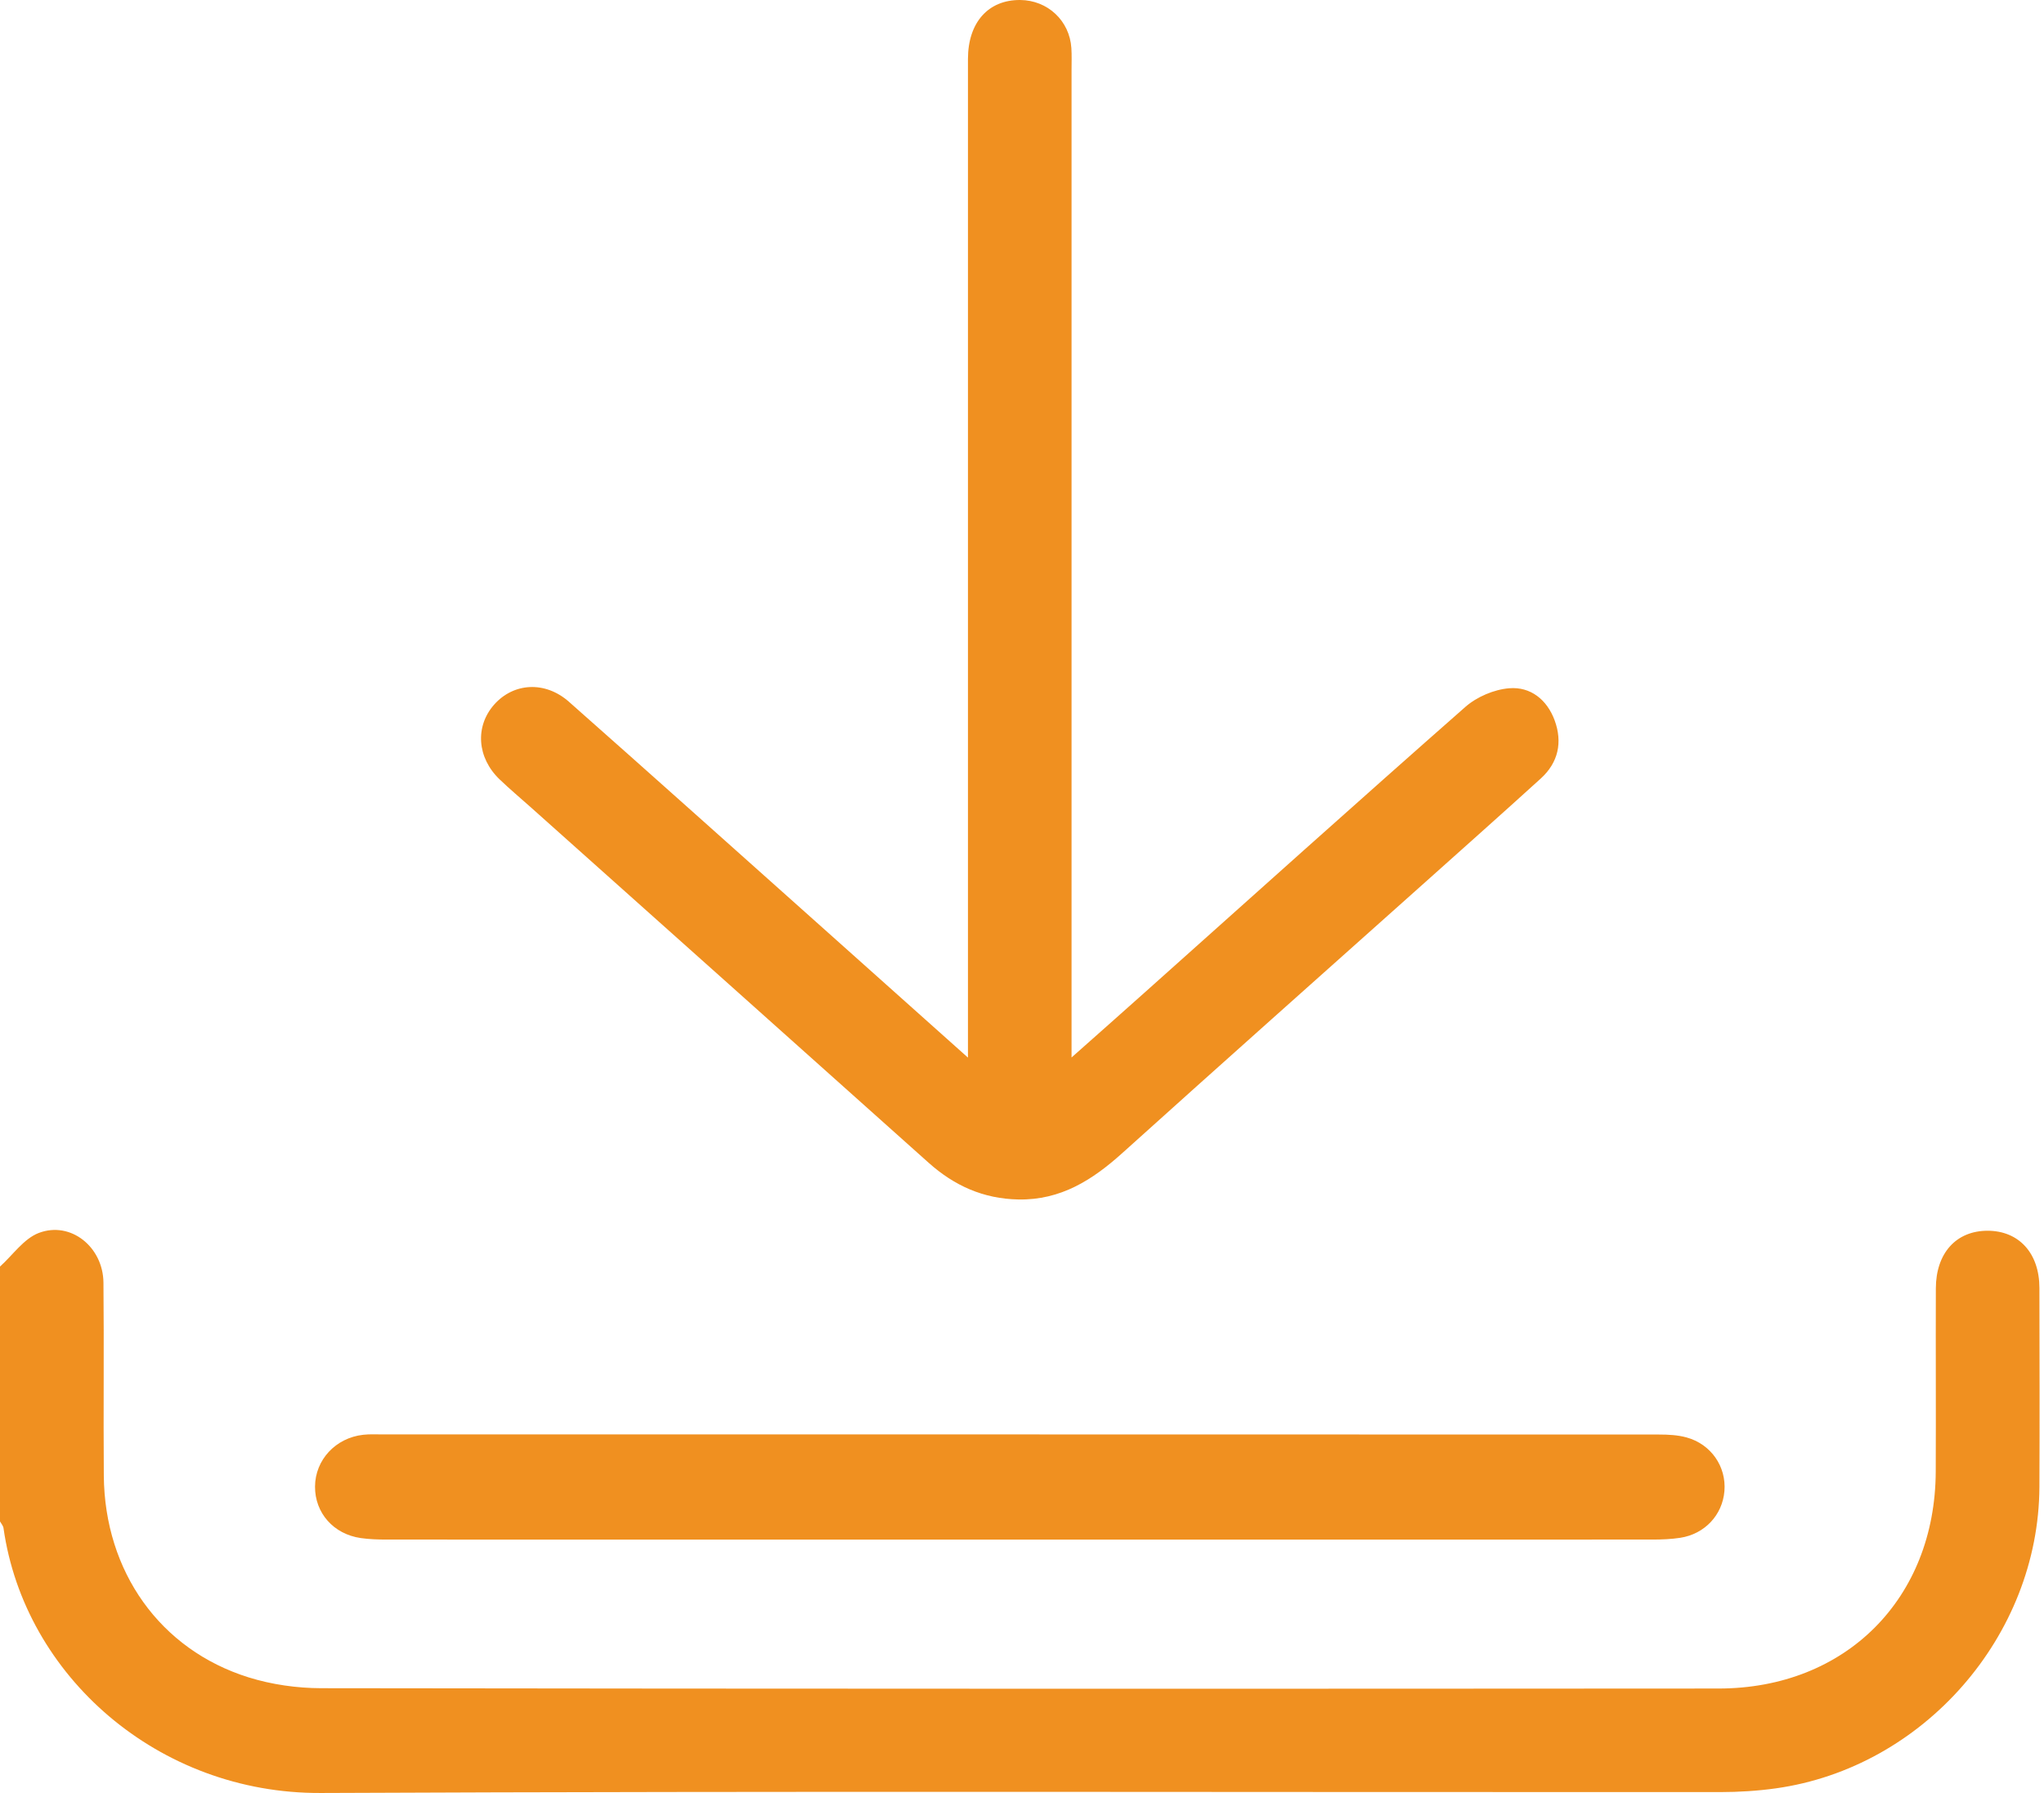 <svg aria-hidden="true" width="100%" height="100%" viewBox="0 0 57 50" fill="#f09020" xmlns="http://www.w3.org/2000/svg">
    <path d="M0 35.32C0.358 34.998 0.665 34.541 1.083 34.382C1.974 34.045 2.876 34.775 2.885 35.768C2.903 37.564 2.881 39.358 2.895 41.154C2.918 43.826 4.464 46.006 6.936 46.777C7.579 46.977 8.278 47.076 8.952 47.078C21.944 47.096 34.935 47.096 47.928 47.087C51.475 47.084 53.967 44.577 53.981 41.036C53.989 39.334 53.978 37.631 53.984 35.928C53.987 34.944 54.55 34.324 55.422 34.321C56.298 34.32 56.871 34.943 56.872 35.916C56.875 37.767 56.881 39.618 56.872 41.468C56.852 45.619 53.639 49.294 49.522 49.871C49.011 49.942 48.492 49.975 47.976 49.975C34.965 49.981 21.955 49.942 8.944 50C4.412 50.021 0.683 46.735 0.098 42.615C0.089 42.549 0.034 42.489 0 42.427C0 40.057 0 37.687 0 35.317V35.32Z"/>
    <path d="M26.993 29.491V28.688C26.993 19.674 26.993 10.661 26.993 1.647C26.993 0.626 27.56 -0.007 28.45 6.44601e-05C29.215 0.006 29.828 0.577 29.877 1.342C29.89 1.545 29.882 1.748 29.882 1.952C29.882 10.891 29.882 19.831 29.882 28.771C29.882 28.967 29.882 29.163 29.882 29.489C30.623 28.832 31.267 28.262 31.908 27.689C34.889 25.027 37.862 22.354 40.863 19.714C41.183 19.432 41.664 19.227 42.087 19.193C42.682 19.144 43.142 19.512 43.354 20.089C43.578 20.701 43.455 21.265 42.969 21.708C41.86 22.716 40.738 23.712 39.621 24.711C36.847 27.189 34.066 29.66 31.303 32.15C30.467 32.904 29.58 33.471 28.4 33.449C27.425 33.431 26.613 33.066 25.896 32.425C22.2 29.118 18.5 25.816 14.8 22.511C14.511 22.253 14.211 22.002 13.932 21.734C13.301 21.128 13.242 20.256 13.782 19.647C14.321 19.039 15.201 18.982 15.866 19.57C18.168 21.605 20.454 23.655 22.747 25.7C24.126 26.931 25.503 28.162 26.991 29.491H26.993Z"/>
    <path d="M28.501 40.001C34.422 40.001 40.343 40.001 46.263 40.004C46.518 40.004 46.784 40.017 47.029 40.084C47.717 40.272 48.145 40.9 48.088 41.583C48.032 42.249 47.539 42.779 46.855 42.884C46.601 42.923 46.34 42.933 46.082 42.933C34.314 42.936 22.547 42.934 10.778 42.933C10.54 42.933 10.296 42.925 10.06 42.891C9.3 42.782 8.781 42.19 8.785 41.456C8.788 40.714 9.357 40.097 10.128 40.011C10.311 39.99 10.498 40.001 10.683 40.001C16.622 40.001 22.563 40.001 28.502 40.001H28.501Z"/>
</svg>